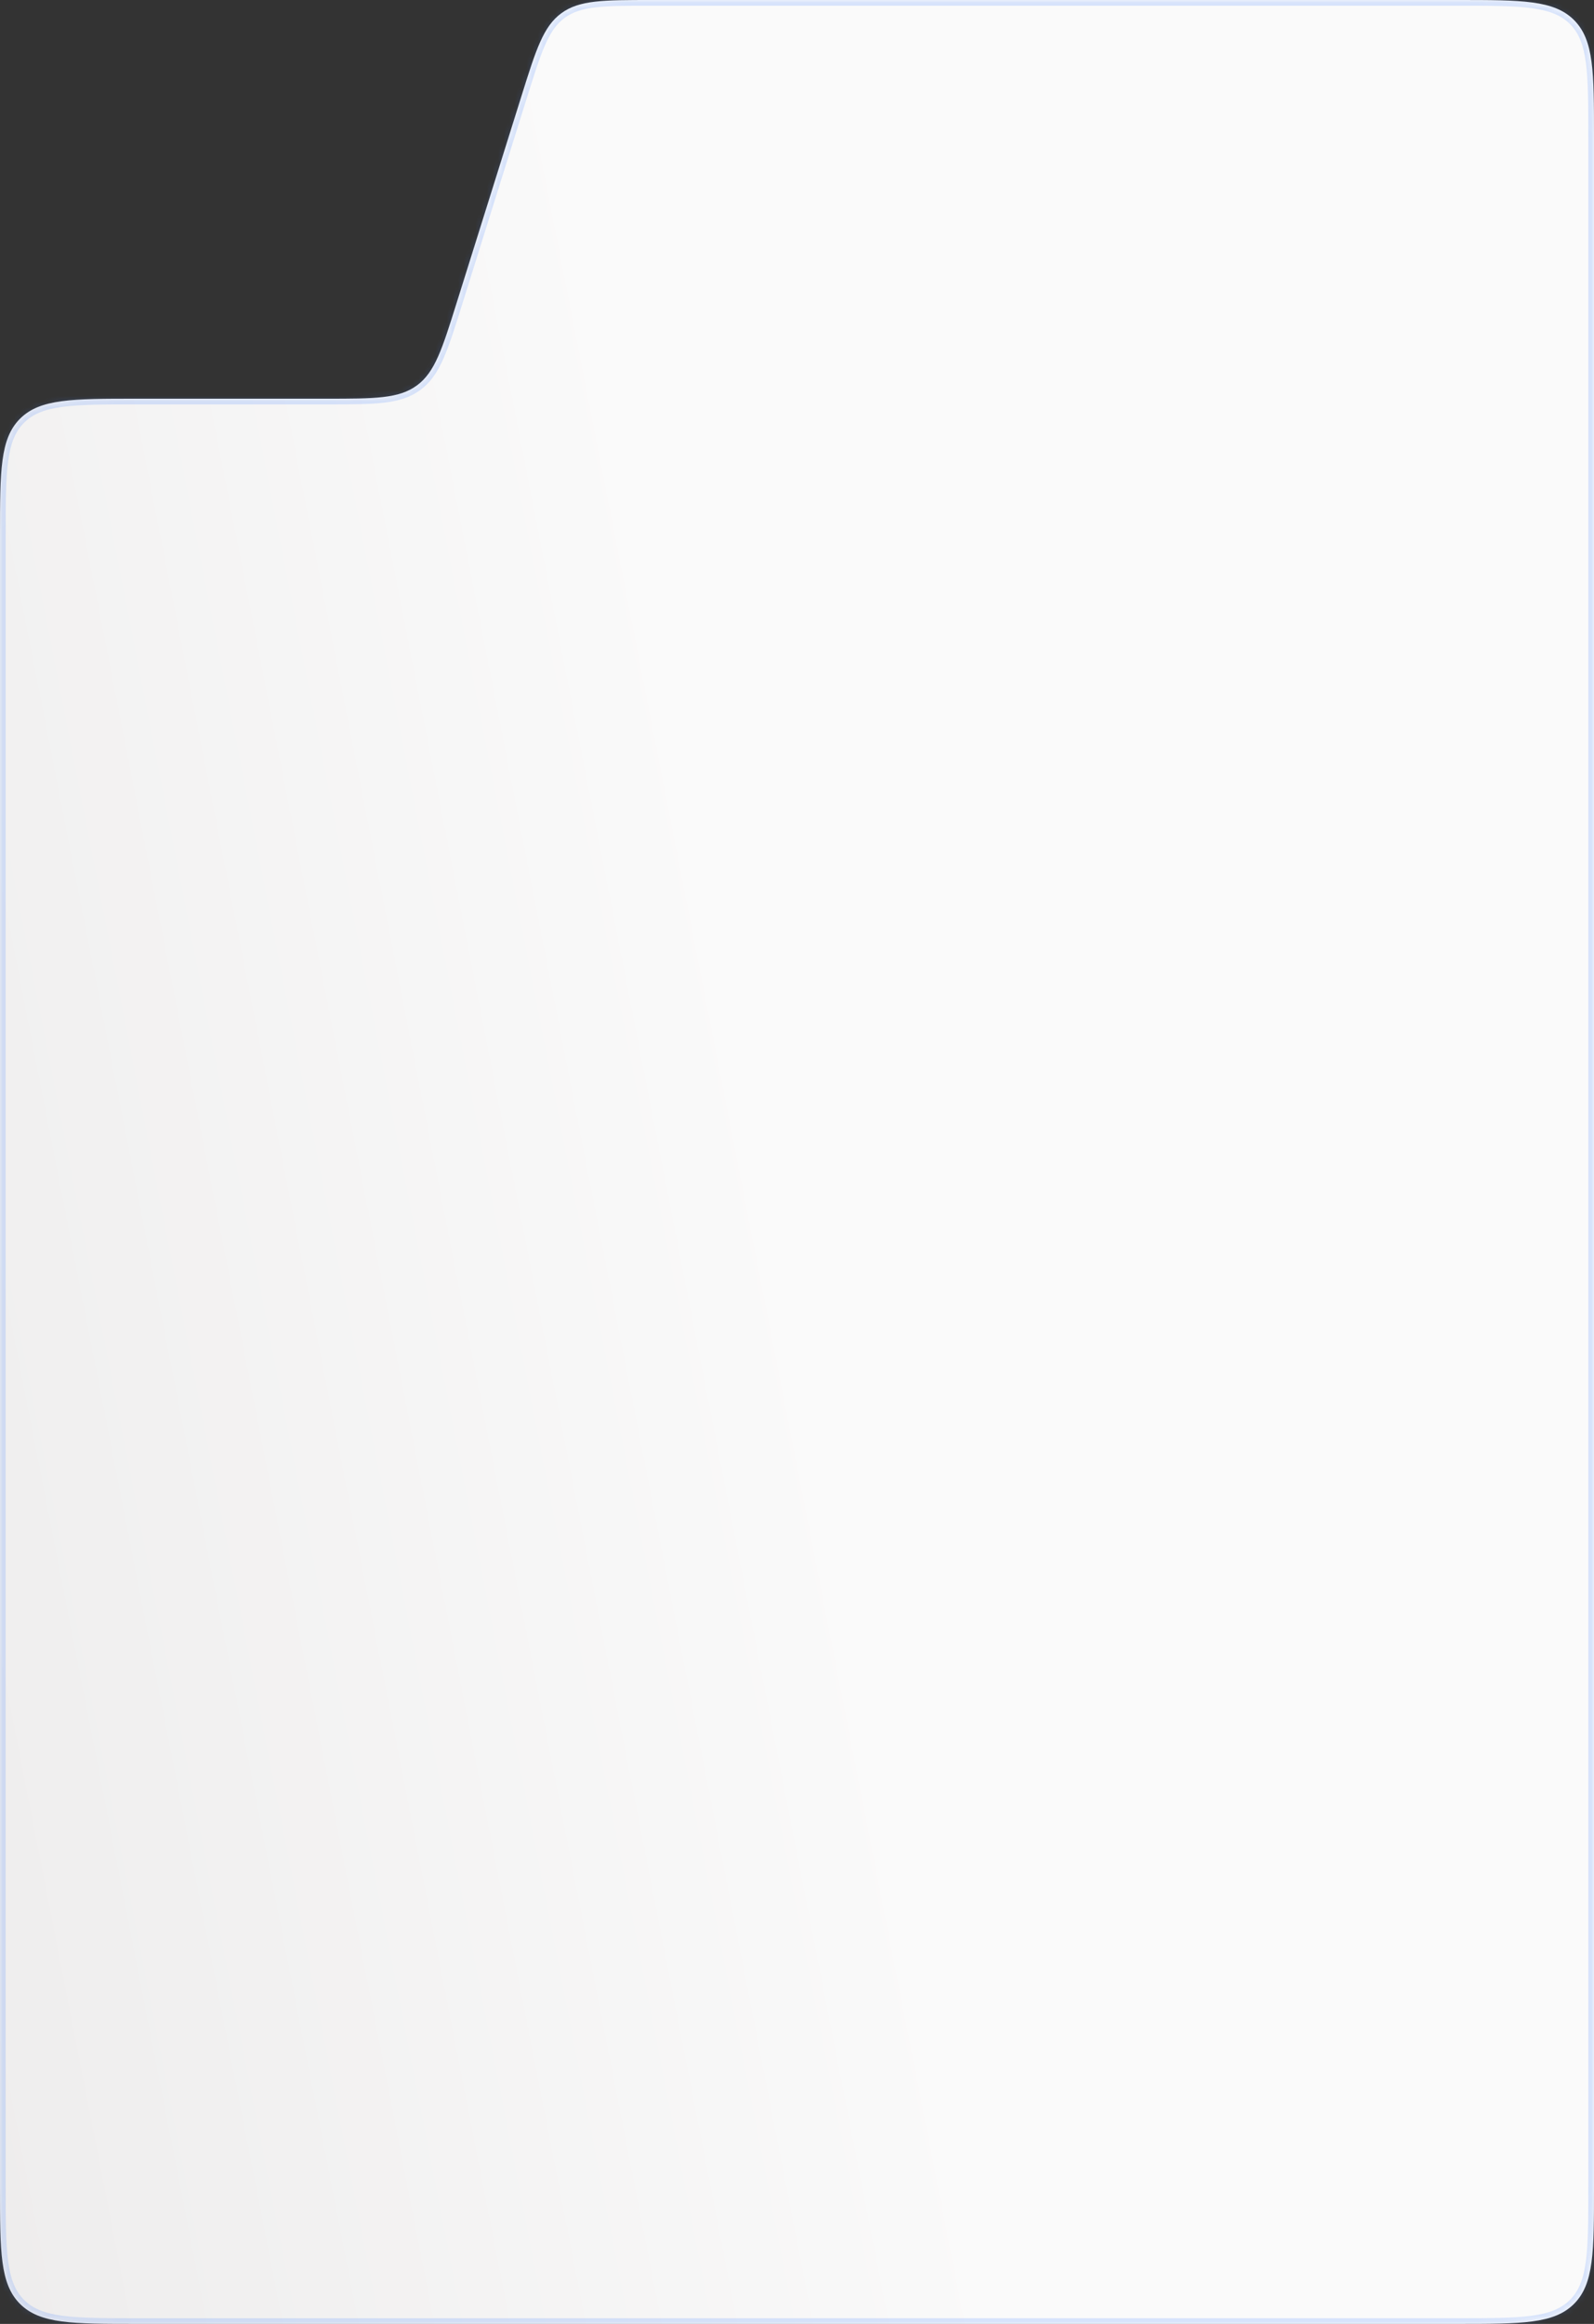 <?xml version="1.0" encoding="UTF-8"?> <svg xmlns="http://www.w3.org/2000/svg" width="280" height="408" viewBox="0 0 280 408" fill="none"><rect x="0" y="0" width="280" height="408" fill="#333333" stroke="none"/> <mask id="path-1-inside-1_123_876" fill="white"> <path fill-rule="evenodd" clip-rule="evenodd" d="M91.615 16.82C94.158 8.711 95.429 4.657 98.599 2.328C101.769 0 106.018 0 114.516 0H256C267.314 0 272.971 0 276.485 3.515C280 7.029 280 12.686 280 24V70V73V384C280 395.314 280 400.971 276.485 404.485C272.971 408 267.314 408 256 408H24C12.686 408 7.029 408 3.515 404.485C0 400.971 0 395.314 0 384V94C0 82.686 0 77.029 3.515 73.515C7.029 70 12.686 70 24 70H57.314C65.811 70 70.061 70 73.231 67.672C76.401 65.343 77.672 61.289 80.214 53.18L91.615 16.82Z"></path> </mask> <path fill-rule="evenodd" clip-rule="evenodd" d="M91.615 16.82C94.158 8.711 95.429 4.657 98.599 2.328C101.769 0 106.018 0 114.516 0H256C267.314 0 272.971 0 276.485 3.515C280 7.029 280 12.686 280 24V70V73V384C280 395.314 280 400.971 276.485 404.485C272.971 408 267.314 408 256 408H24C12.686 408 7.029 408 3.515 404.485C0 400.971 0 395.314 0 384V94C0 82.686 0 77.029 3.515 73.515C7.029 70 12.686 70 24 70H57.314C65.811 70 70.061 70 73.231 67.672C76.401 65.343 77.672 61.289 80.214 53.18L91.615 16.82Z" fill="url(#paint0_linear_123_876)"></path> <path d="M73.231 67.672L72.639 66.866L73.231 67.672ZM276.485 404.485L277.192 405.192L276.485 404.485ZM3.515 73.515L2.808 72.808L3.515 73.515ZM91.615 16.82L92.569 17.119L91.615 16.82ZM98.599 2.328L99.191 3.134L98.599 2.328ZM3.515 404.485L4.222 403.778L3.515 404.485ZM276.485 3.515L277.192 2.808L276.485 3.515ZM256 1H114.516V-1H256V1ZM279 70V24H281V70H279ZM279 73V70H281V73H279ZM279 384V73H281V384H279ZM24 407H256V409H24V407ZM1 94V384H-1V94H1ZM57.314 71H24V69H57.314V71ZM92.569 17.119L81.168 53.48L79.26 52.881L90.661 16.52L92.569 17.119ZM57.314 69C61.586 69 64.705 68.999 67.155 68.716C69.58 68.436 71.245 67.889 72.639 66.866L73.823 68.478C72.046 69.782 70.002 70.4 67.385 70.702C64.793 71.001 61.539 71 57.314 71V69ZM81.168 53.48C79.904 57.512 78.932 60.617 77.871 63C76.8 65.407 75.599 67.173 73.823 68.478L72.639 66.866C74.032 65.842 75.052 64.417 76.044 62.187C77.047 59.934 77.982 56.958 79.26 52.881L81.168 53.48ZM281 384C281 389.629 281.002 393.951 280.552 397.301C280.097 400.679 279.167 403.218 277.192 405.192L275.778 403.778C277.319 402.238 278.145 400.191 278.57 397.034C278.998 393.848 279 389.685 279 384H281ZM256 407C261.685 407 265.848 406.998 269.034 406.57C272.191 406.145 274.238 405.319 275.778 403.778L277.192 405.192C275.218 407.167 272.679 408.097 269.301 408.552C265.951 409.002 261.629 409 256 409V407ZM-1 94C-1 88.371 -1.002 84.049 -0.552 80.7C-0.097 77.321 0.833 74.782 2.808 72.808L4.222 74.222C2.681 75.762 1.855 77.809 1.43 80.966C1.002 84.152 1 88.315 1 94H-1ZM24 71C18.315 71 14.152 71.002 10.966 71.43C7.809 71.855 5.762 72.681 4.222 74.222L2.808 72.808C4.782 70.834 7.321 69.903 10.7 69.448C14.049 68.998 18.371 69 24 69V71ZM114.516 1C110.244 1 107.124 1.002 104.674 1.284C102.25 1.564 100.585 2.111 99.191 3.134L98.007 1.522C99.783 0.218 101.828 -0.4 104.445 -0.702C107.036 -1.002 110.29 -1 114.516 -1V1ZM90.661 16.52C91.925 12.488 92.897 9.383 93.958 7C95.029 4.593 96.231 2.827 98.007 1.522L99.191 3.134C97.797 4.158 96.778 5.583 95.785 7.813C94.782 10.066 93.848 13.042 92.569 17.119L90.661 16.52ZM24 409C18.371 409 14.049 409.002 10.7 408.552C7.321 408.097 4.782 407.167 2.808 405.192L4.222 403.778C5.762 405.319 7.809 406.145 10.966 406.57C14.152 406.998 18.315 407 24 407V409ZM1 384C1 389.685 1.002 393.848 1.43 397.034C1.855 400.191 2.681 402.238 4.222 403.778L2.808 405.192C0.833 403.218 -0.097 400.679 -0.552 397.301C-1.002 393.951 -1 389.629 -1 384H1ZM256 -1C261.629 -1 265.951 -1.002 269.301 -0.552C272.679 -0.097 275.218 0.833 277.192 2.808L275.778 4.222C274.238 2.681 272.191 1.855 269.034 1.43C265.848 1.002 261.685 1 256 1V-1ZM279 24C279 18.315 278.998 14.152 278.57 10.966C278.145 7.809 277.319 5.762 275.778 4.222L277.192 2.808C279.167 4.782 280.097 7.321 280.552 10.7C281.002 14.049 281 18.371 281 24H279Z" fill="#4F87FF" fill-opacity="0.2" mask="url(#path-1-inside-1_123_876)"></path> <defs> <linearGradient id="paint0_linear_123_876" x1="-355.5" y1="1567.5" x2="375.075" y2="1424.5" gradientUnits="userSpaceOnUse"> <stop stop-color="#C6C1C1"></stop> <stop offset="1" stop-color="#FAFAFA"></stop> </linearGradient> </defs> </svg> 